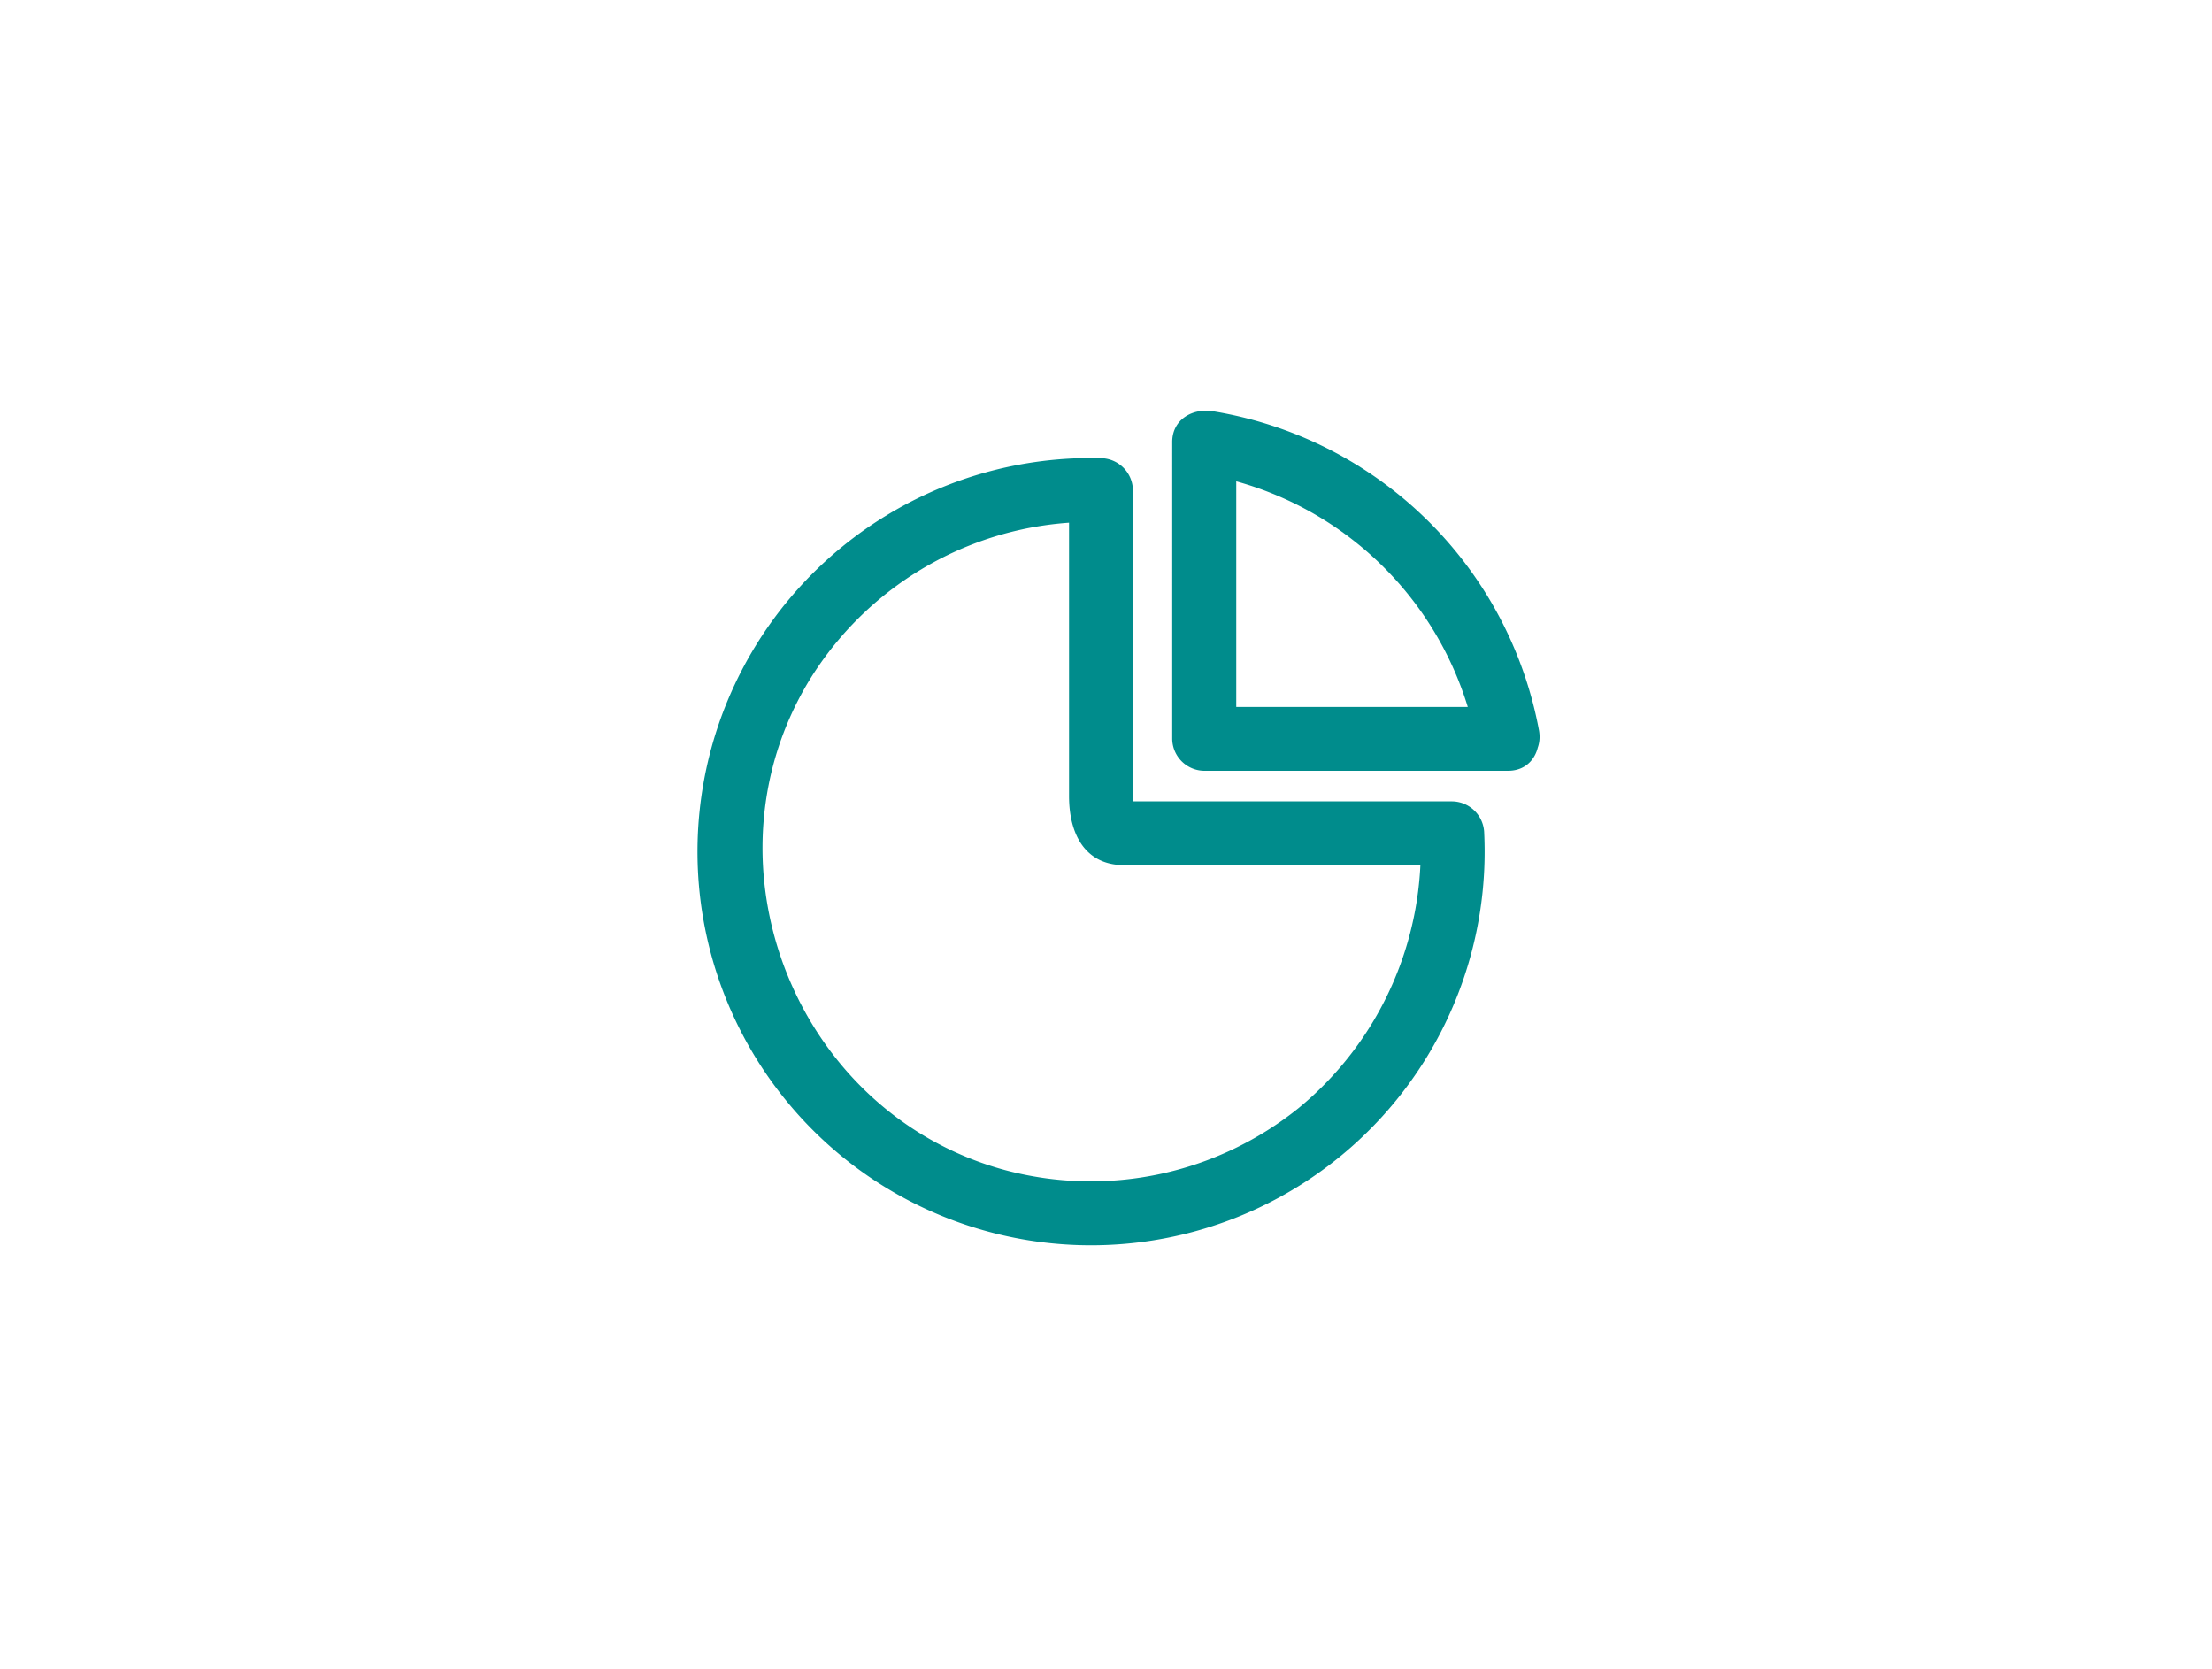 <svg id="Ebene_1" data-name="Ebene 1" xmlns="http://www.w3.org/2000/svg" viewBox="0 0 415.9 313.71"><defs><style>.cls-1{fill:none;}.cls-2{fill:#008c8c;}</style></defs><title>Graphic</title><ellipse class="cls-1" cx="208.02" cy="156.85" rx="157.8" ry="156.85"/><path class="cls-2" d="M210.63,150.86q2.4,3.64,2.38,2v-.13c.07-.08,0-.47,0-.56a6.51,6.51,0,0,0,0-1.87V92.13a6.11,6.11,0,0,0-6-6,74,74,0,1,0,72.05,70.52,6.11,6.11,0,0,0-6-6H212.23c-7.72,0-7.74,12,0,12h60.83l-6-6a63,63,0,0,1-22.9,51.66A62.35,62.35,0,0,1,189.1,220c-39.34-10.54-58.07-57.33-36.92-92.13A62.43,62.43,0,0,1,207,98.13l-6-6v57.51c0,7.94,3.7,14.19,12.81,12.8C221.43,161.27,218.2,149.71,210.63,150.86Z"/><path class="cls-2" d="M289.36,137.31A74.62,74.62,0,0,0,228,77.3c-3.78-.59-7.6,1.54-7.6,5.79V138.9a6.08,6.08,0,0,0,6,6h57.13c7.72,0,7.74-12,0-12H226.44l6,6V83.09l-7.59,5.78a63.18,63.18,0,0,1,52.94,51.63C279.16,148.09,290.72,144.87,289.36,137.31Z"/></svg>